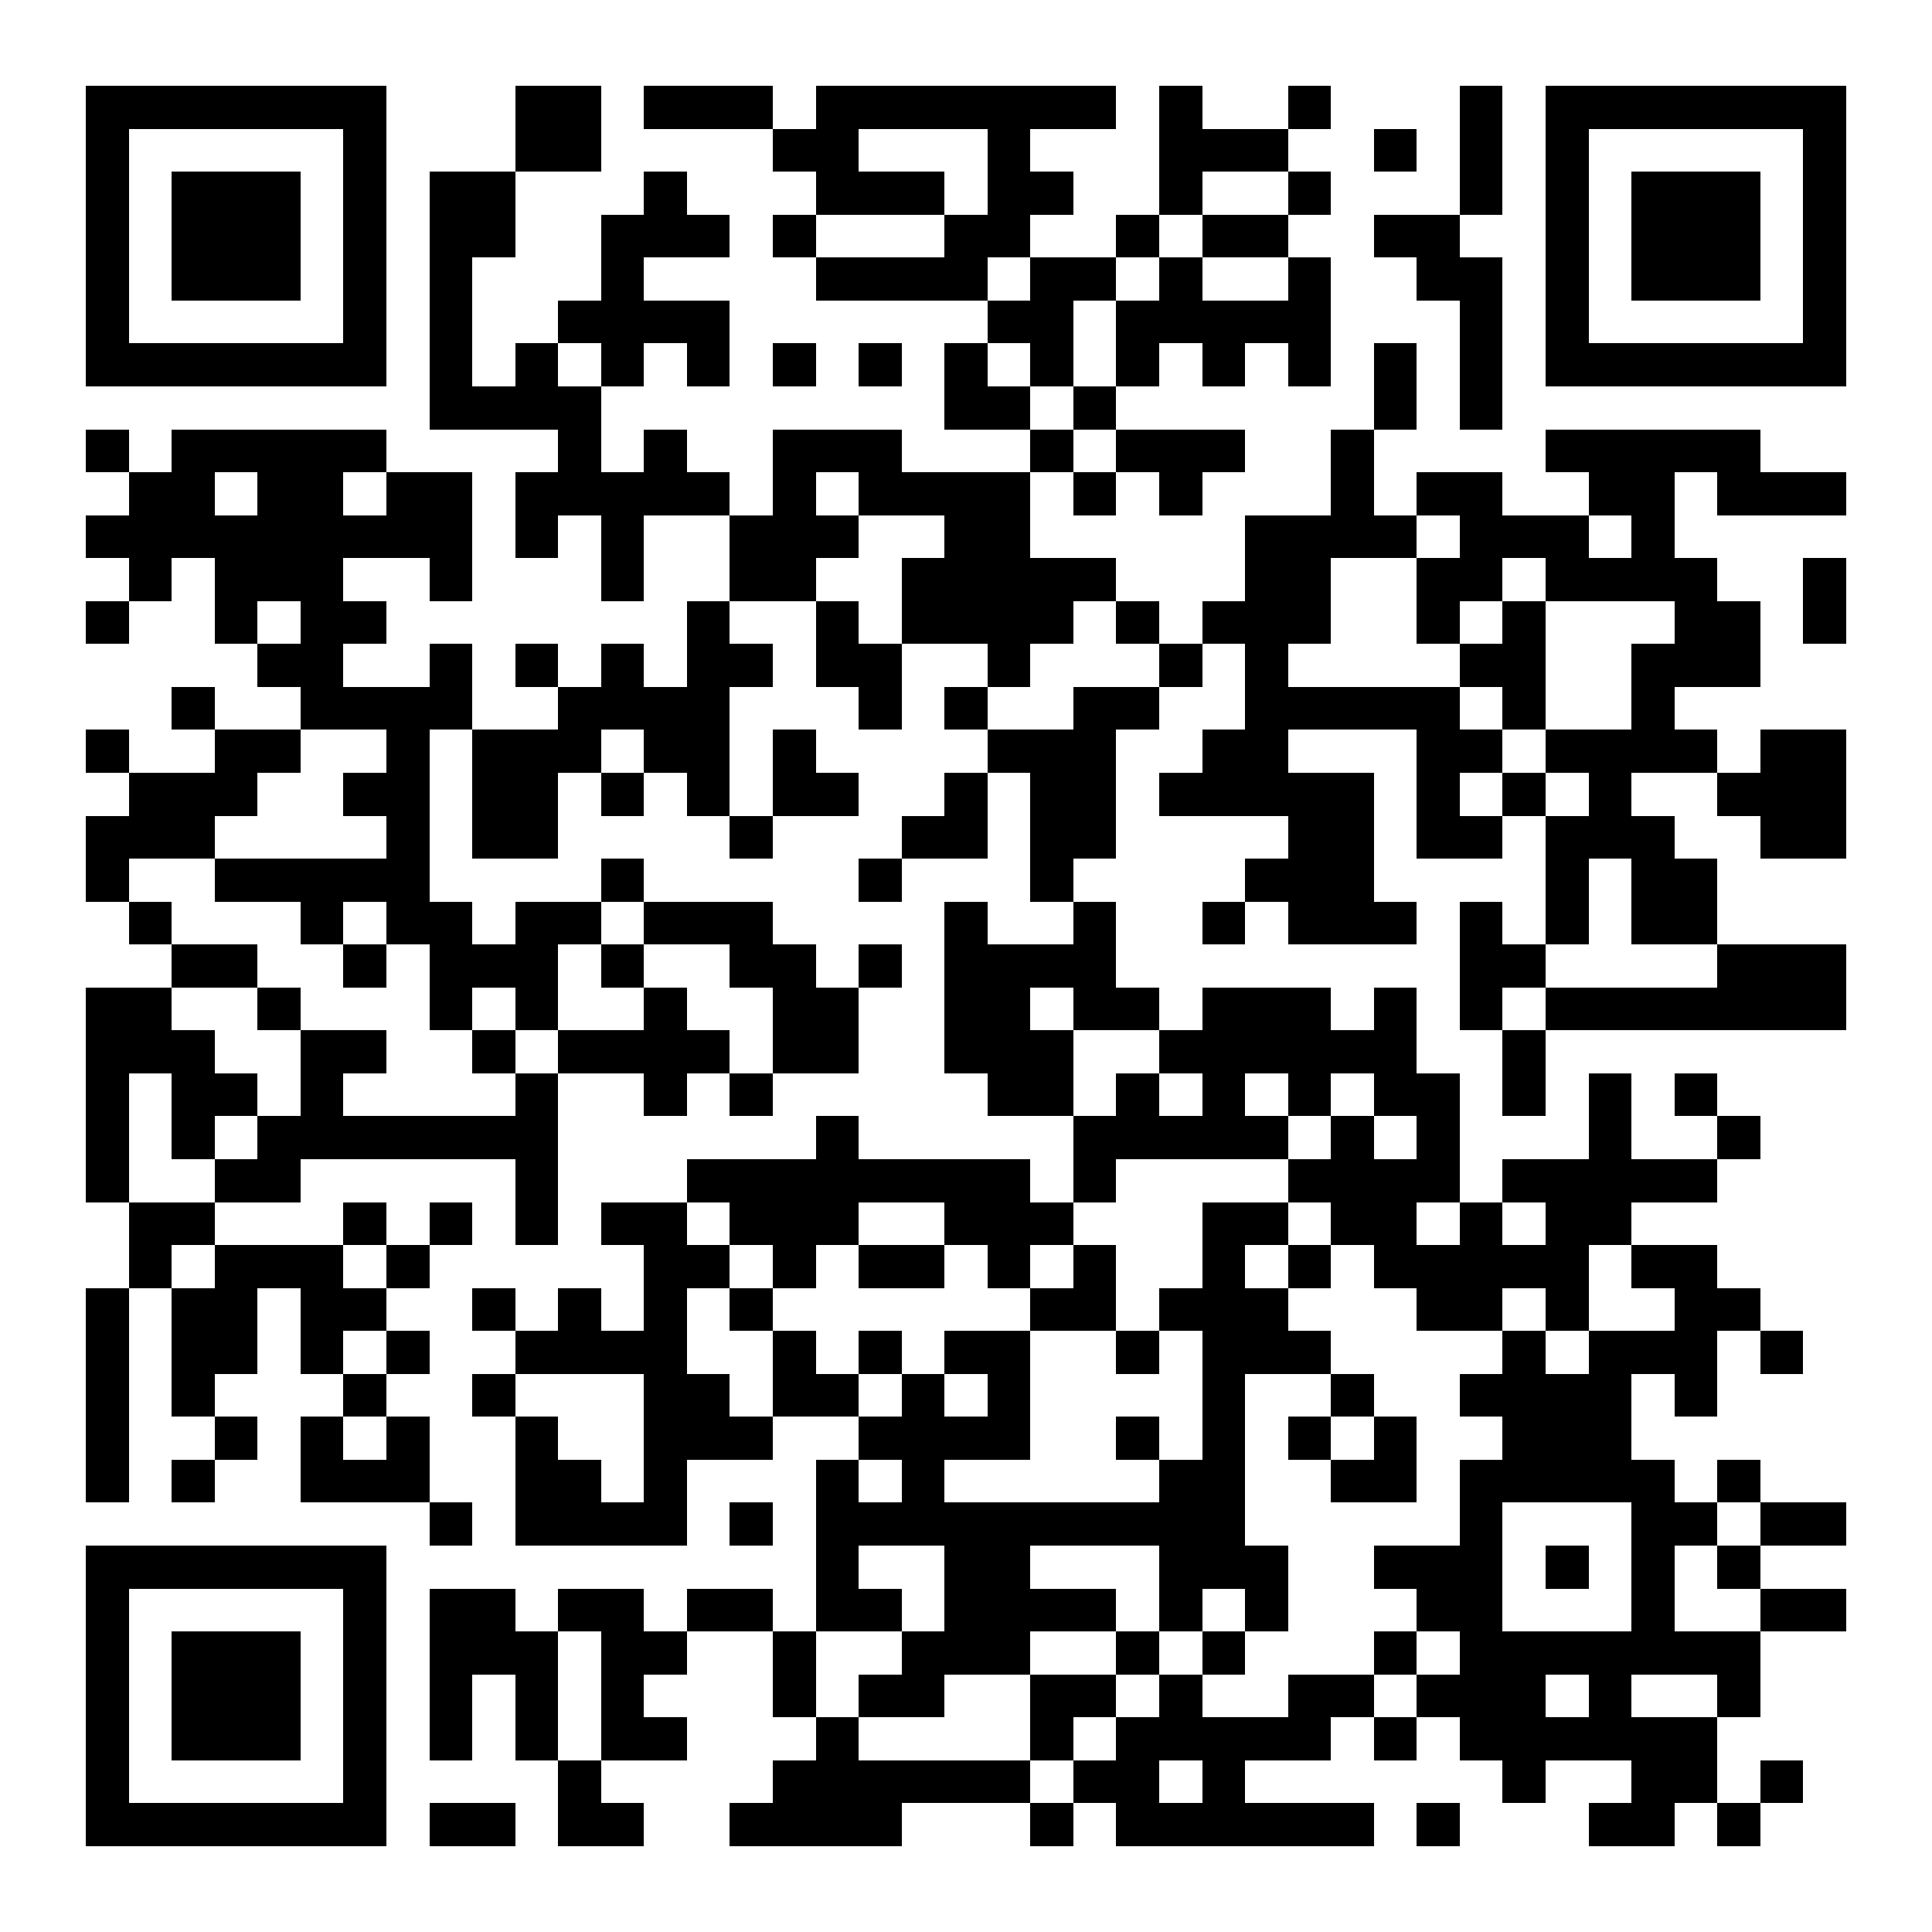 <?xml version="1.0" encoding="UTF-8"?>
<!DOCTYPE svg PUBLIC '-//W3C//DTD SVG 1.0//EN'
          'http://www.w3.org/TR/2001/REC-SVG-20010904/DTD/svg10.dtd'>
<svg fill="#fff" height="45" shape-rendering="crispEdges" style="fill: #fff;" viewBox="0 0 45 45" width="45" xmlns="http://www.w3.org/2000/svg" xmlns:xlink="http://www.w3.org/1999/xlink"
><path d="M0 0h45v45H0z"
  /><path d="M2 2.5h7m3 0h2m1 0h3m1 0h7m1 0h1m2 0h1m3 0h1m1 0h7M2 3.5h1m5 0h1m3 0h2m4 0h2m3 0h1m3 0h3m2 0h1m1 0h1m1 0h1m5 0h1M2 4.5h1m1 0h3m1 0h1m1 0h2m3 0h1m3 0h3m1 0h2m2 0h1m2 0h1m3 0h1m1 0h1m1 0h3m1 0h1M2 5.5h1m1 0h3m1 0h1m1 0h2m2 0h3m1 0h1m3 0h2m2 0h1m1 0h2m2 0h2m2 0h1m1 0h3m1 0h1M2 6.5h1m1 0h3m1 0h1m1 0h1m3 0h1m4 0h4m1 0h2m1 0h1m2 0h1m2 0h2m1 0h1m1 0h3m1 0h1M2 7.5h1m5 0h1m1 0h1m2 0h4m6 0h2m1 0h5m3 0h1m1 0h1m5 0h1M2 8.5h7m1 0h1m1 0h1m1 0h1m1 0h1m1 0h1m1 0h1m1 0h1m1 0h1m1 0h1m1 0h1m1 0h1m1 0h1m1 0h1m1 0h7M10 9.5h4m8 0h2m1 0h1m6 0h1m1 0h1M2 10.5h1m1 0h5m4 0h1m1 0h1m2 0h3m3 0h1m1 0h3m2 0h1m4 0h5M3 11.5h2m1 0h2m1 0h2m1 0h5m1 0h1m1 0h4m1 0h1m1 0h1m3 0h1m1 0h2m2 0h2m1 0h3M2 12.5h9m1 0h1m1 0h1m2 0h3m2 0h2m5 0h4m1 0h3m1 0h1M3 13.5h1m1 0h3m2 0h1m3 0h1m2 0h2m2 0h5m3 0h2m2 0h2m1 0h4m2 0h1M2 14.5h1m2 0h1m1 0h2m7 0h1m2 0h1m1 0h4m1 0h1m1 0h3m2 0h1m1 0h1m3 0h2m1 0h1M6 15.5h2m2 0h1m1 0h1m1 0h1m1 0h2m1 0h2m2 0h1m3 0h1m1 0h1m4 0h2m2 0h3M4 16.5h1m2 0h4m2 0h4m3 0h1m1 0h1m2 0h2m2 0h5m1 0h1m2 0h1M2 17.5h1m2 0h2m2 0h1m1 0h3m1 0h2m1 0h1m4 0h3m2 0h2m3 0h2m1 0h4m1 0h2M3 18.5h3m2 0h2m1 0h2m1 0h1m1 0h1m1 0h2m2 0h1m1 0h2m1 0h5m1 0h1m1 0h1m1 0h1m2 0h3M2 19.5h3m4 0h1m1 0h2m4 0h1m3 0h2m1 0h2m4 0h2m1 0h2m1 0h3m2 0h2M2 20.5h1m2 0h5m4 0h1m5 0h1m3 0h1m4 0h3m4 0h1m1 0h2M3 21.5h1m3 0h1m1 0h2m1 0h2m1 0h3m4 0h1m2 0h1m2 0h1m1 0h3m1 0h1m1 0h1m1 0h2M4 22.5h2m2 0h1m1 0h3m1 0h1m2 0h2m1 0h1m1 0h4m8 0h2m4 0h3M2 23.5h2m2 0h1m3 0h1m1 0h1m2 0h1m2 0h2m2 0h2m1 0h2m1 0h3m1 0h1m1 0h1m1 0h7M2 24.5h3m2 0h2m2 0h1m1 0h4m1 0h2m2 0h3m2 0h6m2 0h1M2 25.5h1m1 0h2m1 0h1m4 0h1m2 0h1m1 0h1m5 0h2m1 0h1m1 0h1m1 0h1m1 0h2m1 0h1m1 0h1m1 0h1M2 26.5h1m1 0h1m1 0h7m6 0h1m5 0h5m1 0h1m1 0h1m3 0h1m2 0h1M2 27.5h1m2 0h2m5 0h1m3 0h8m1 0h1m4 0h4m1 0h5M3 28.5h2m3 0h1m1 0h1m1 0h1m1 0h2m1 0h3m2 0h3m3 0h2m1 0h2m1 0h1m1 0h2M3 29.5h1m1 0h3m1 0h1m5 0h2m1 0h1m1 0h2m1 0h1m1 0h1m2 0h1m1 0h1m1 0h5m1 0h2M2 30.5h1m1 0h2m1 0h2m2 0h1m1 0h1m1 0h1m1 0h1m6 0h2m1 0h3m3 0h2m1 0h1m2 0h2M2 31.5h1m1 0h2m1 0h1m1 0h1m2 0h4m2 0h1m1 0h1m1 0h2m2 0h1m1 0h3m4 0h1m1 0h3m1 0h1M2 32.5h1m1 0h1m3 0h1m2 0h1m3 0h2m1 0h2m1 0h1m1 0h1m4 0h1m2 0h1m2 0h4m1 0h1M2 33.5h1m2 0h1m1 0h1m1 0h1m2 0h1m2 0h3m2 0h4m2 0h1m1 0h1m1 0h1m1 0h1m2 0h3M2 34.5h1m1 0h1m2 0h3m2 0h2m1 0h1m3 0h1m1 0h1m5 0h2m2 0h2m1 0h5m1 0h1M10 35.5h1m1 0h4m1 0h1m1 0h10m5 0h1m3 0h2m1 0h2M2 36.5h7m10 0h1m2 0h2m3 0h3m2 0h3m1 0h1m1 0h1m1 0h1M2 37.5h1m5 0h1m1 0h2m1 0h2m1 0h2m1 0h2m1 0h4m1 0h1m1 0h1m3 0h2m3 0h1m2 0h2M2 38.5h1m1 0h3m1 0h1m1 0h3m1 0h2m2 0h1m2 0h3m2 0h1m1 0h1m3 0h1m1 0h7M2 39.5h1m1 0h3m1 0h1m1 0h1m1 0h1m1 0h1m3 0h1m1 0h2m2 0h2m1 0h1m2 0h2m1 0h3m1 0h1m2 0h1M2 40.5h1m1 0h3m1 0h1m1 0h1m1 0h1m1 0h2m3 0h1m4 0h1m1 0h5m1 0h1m1 0h6M2 41.5h1m5 0h1m4 0h1m4 0h6m1 0h2m1 0h1m6 0h1m2 0h2m1 0h1M2 42.5h7m1 0h2m1 0h2m2 0h4m3 0h1m1 0h6m1 0h1m3 0h2m1 0h1" stroke="#000"
/></svg
>
